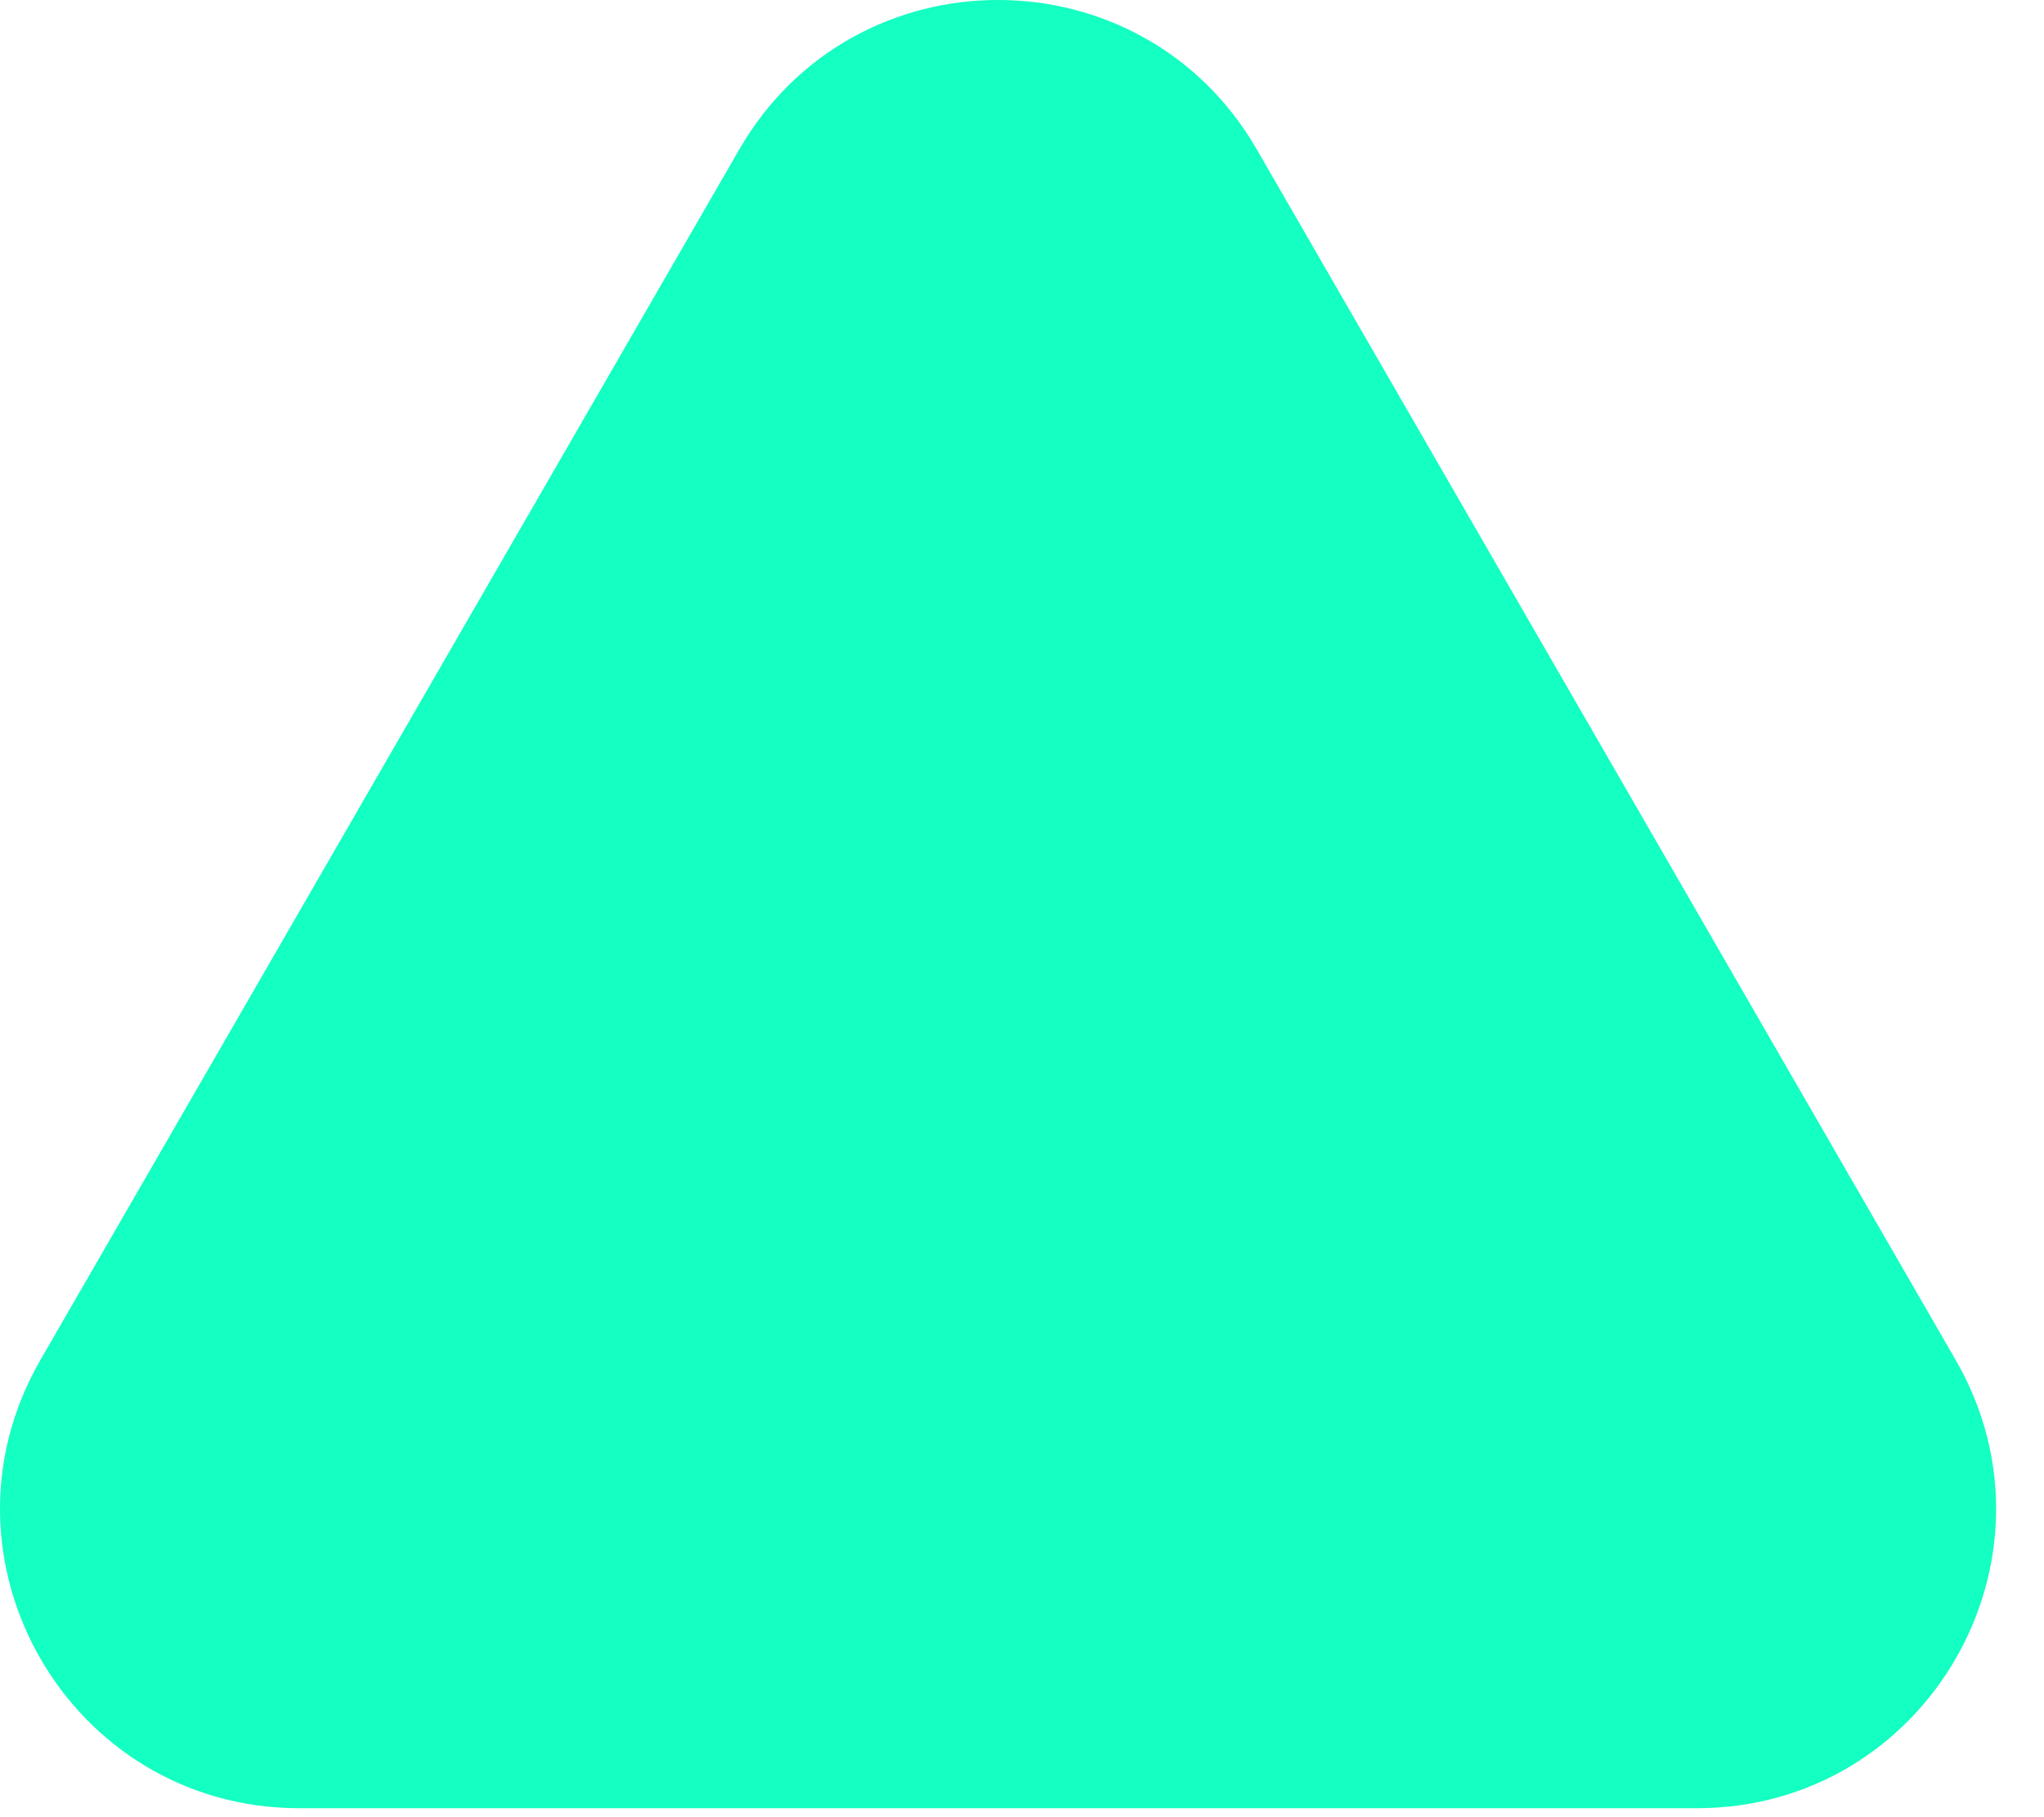<svg width="18" height="16" viewBox="0 0 18 16" fill="none" xmlns="http://www.w3.org/2000/svg">
<path d="M6.51 1.316C7.523 -0.439 10.055 -0.439 11.068 1.316L17.222 11.974C18.235 13.728 16.968 15.921 14.943 15.921H2.636C0.61 15.921 -0.656 13.728 0.356 11.974L6.51 1.316Z" fill="#14FFC2"/>
</svg>
